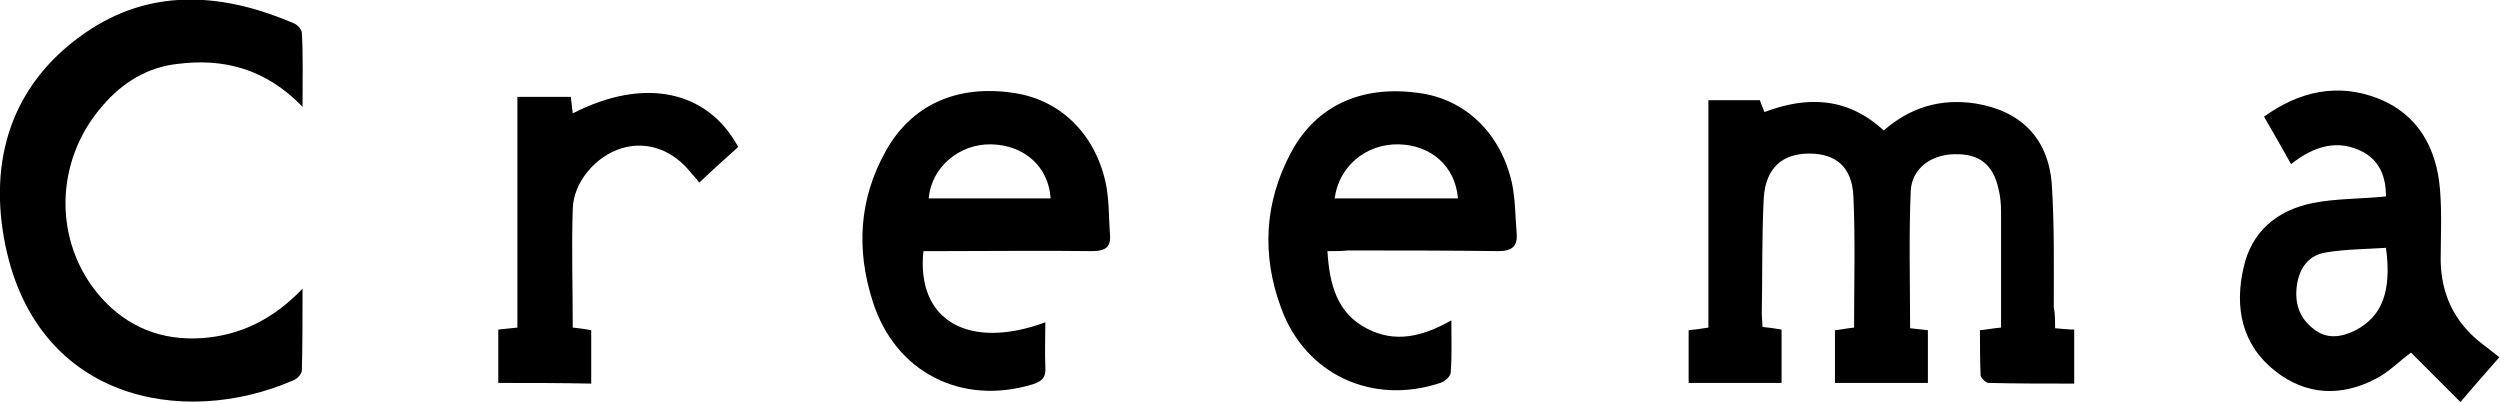 <?xml version="1.0" encoding="utf-8"?>
<!-- Generator: Adobe Illustrator 25.4.1, SVG Export Plug-In . SVG Version: 6.00 Build 0)  -->
<svg version="1.1" id="レイヤー_1" xmlns="http://www.w3.org/2000/svg" xmlns:xlink="http://www.w3.org/1999/xlink" x="0px"
	 y="0px" viewBox="0 0 379.3 61.1" style="enable-background:new 0 0 379.3 61.1;" xml:space="preserve">
<g>
	<g>
		<path d="M311.8,49.8c1.2,0.1,2,0.2,2.9,0.2c0,2.7,0,5.3,0,8.2c-4.4,0-8.7,0-13-0.1c-0.4,0-1.1-0.7-1.2-1.1
			c-0.1-2.3-0.1-4.5-0.1-6.9c1.1-0.1,2-0.3,3.2-0.4c0-5.8,0-11.7,0-17.5c0-1.2-0.1-2.5-0.4-3.6c-0.8-3.6-2.9-5.3-6.6-5.2
			c-3.5,0-6.5,2.1-6.7,5.5c-0.3,6.9-0.1,13.8-0.1,20.9c0.9,0.1,1.7,0.2,2.7,0.3c0,2.7,0,5.3,0,8c-4.7,0-9.3,0-14.1,0
			c0-2.7,0-5.2,0-8c1-0.1,1.9-0.3,2.9-0.4c0-6.7,0.2-13.3-0.1-19.9c-0.2-4.5-2.7-6.5-6.7-6.5c-4.1,0-6.6,2.2-6.9,6.7
			c-0.3,5.9-0.2,11.8-0.3,17.6c0,0.6,0.1,1.3,0.1,2c0.9,0.1,1.8,0.2,2.9,0.4c0,2.6,0,5.3,0,8.1c-4.7,0-9.4,0-14.1,0c0-2.7,0-5.3,0-8
			c1-0.1,1.8-0.2,3-0.4c0-11.4,0-22.9,0-34.5c2.7,0,5.1,0,7.8,0c0.2,0.5,0.4,1.1,0.7,1.8c6.6-2.5,12.7-2.2,18.1,2.8
			c4-3.5,8.6-4.9,13.9-4.1c6.9,1.1,11.1,5.3,11.6,12.3c0.4,6.2,0.3,12.4,0.3,18.6C311.8,47.6,311.8,48.6,311.8,49.8z"/>
		<path d="M45.9,16.2c-5.6-5.8-12-7.4-19-6.5c-4.5,0.5-8.3,2.8-11.3,6.3C8.2,24.4,8,36.8,15.3,45.1c4.1,4.6,9.3,6.6,15.3,6.2
			c5.8-0.4,10.8-2.8,15.3-7.5c0,4.6,0,8.5-0.1,12.4c0,0.5-0.7,1.3-1.3,1.5C27.8,65,5,60.8,0.6,36.1c-2.3-13,1.8-24.3,13.2-31.7
			c9.8-6.3,20.4-5.3,30.7-0.9c0.6,0.2,1.3,1,1.3,1.5C46,8.6,45.9,12.1,45.9,16.2z"/>
		<path d="M362,29.8c0-2.9-0.9-5.3-3.4-6.7c-3.9-2.1-7.6-0.9-11,1.8c-1.4-2.5-2.7-4.8-4.1-7.2c5.4-3.9,11.2-5.1,17.2-2.8
			c6.2,2.4,9,7.6,9.5,13.9c0.3,3.6,0.1,7.2,0.1,10.8c0.1,5.1,2.1,9.3,6.2,12.5c0.8,0.6,1.7,1.3,2.7,2.1c-1.9,2.2-3.8,4.3-5.9,6.8
			c-2.6-2.6-5.1-5.1-7.5-7.5c-1.8,1.3-3.4,3-5.4,4c-5.2,2.7-10.5,2.5-15.2-1.2c-5.1-4-6.2-9.7-4.8-15.7c1.2-5.5,5.1-8.7,10.5-9.8
			C354.5,30.1,358.1,30.2,362,29.8z M362,37.6c-3,0.2-6.1,0.2-9.1,0.7c-2.6,0.4-4,2.3-4.4,4.9c-0.4,2.7,0.3,5,2.5,6.7
			c2,1.6,4.2,1.3,6.4,0.2C361.4,48,362.9,44.2,362,37.6z"/>
		<path d="M158.6,48.9c0,2.4-0.1,4.6,0,6.8c0.1,1.5-0.4,2.1-1.9,2.6c-10.8,3.3-20.9-1.8-24.3-12.6c-2.5-7.8-2.1-15.5,2-22.8
			c3.9-7,10.8-10.1,19.4-8.8c6.9,1,12.2,6,13.9,13.4c0.6,2.6,0.5,5.3,0.7,8c0.2,2-0.7,2.6-2.7,2.6c-7.7-0.1-15.4,0-23,0
			c-0.9,0-1.8,0-2.6,0C139,48.6,146.9,53.2,158.6,48.9z M159.4,30.1c-0.3-4.8-4-8.1-9-8.2c-4.9-0.1-9.1,3.5-9.5,8.2
			C147,30.1,153.2,30.1,159.4,30.1z"/>
		<path d="M201.4,38.1c0.3,5.1,1.5,9.4,5.9,11.7c4.3,2.3,8.5,1.3,12.9-1.2c0,3,0.1,5.5-0.1,7.9c0,0.6-0.9,1.4-1.6,1.6
			c-10.2,3.4-20.4-1.2-24.1-11.3c-3-8-2.6-16.1,1.5-23.7c3.8-7.1,10.7-10.2,19.3-9c7.1,0.9,12.5,6.1,14.2,13.7
			c0.5,2.4,0.5,5,0.7,7.5c0.2,2-0.6,2.8-2.8,2.8c-7.6-0.1-15.2-0.1-22.8-0.1C203.6,38.1,202.7,38.1,201.4,38.1z M202.5,30.1
			c6.2,0,12.4,0,18.7,0c-0.4-4.9-4.1-8.1-9-8.2C207.2,21.8,203.1,25.3,202.5,30.1z"/>
		<path d="M75.6,58.1c0-2.8,0-5.3,0-8.1c1-0.1,1.8-0.2,2.9-0.3c0-11.7,0-23.2,0-35c2.8,0,5.3,0,8.1,0c0.1,0.8,0.2,1.6,0.3,2.5
			c10.7-5.5,20.4-3.6,25.1,5.1c-1.9,1.7-3.9,3.5-5.9,5.4c-0.5-0.6-0.8-1-1.2-1.4c-2.7-3.5-6.7-5-10.6-3.8c-3.9,1.2-7.3,5.1-7.4,9.2
			c-0.2,5.9,0,11.9,0,18c0.9,0.1,1.8,0.2,2.8,0.4c0,2.7,0,5.3,0,8.1C85,58.1,80.5,58.1,75.6,58.1z"/>
	</g>
</g>
<g>
</g>
<g>
</g>
<g>
</g>
<g>
</g>
<g>
</g>
<g>
</g>
<g>
</g>
<g>
</g>
<g>
</g>
<g>
</g>
<g>
</g>
<g>
</g>
<g>
</g>
<g>
</g>
<g>
</g>
</svg>
